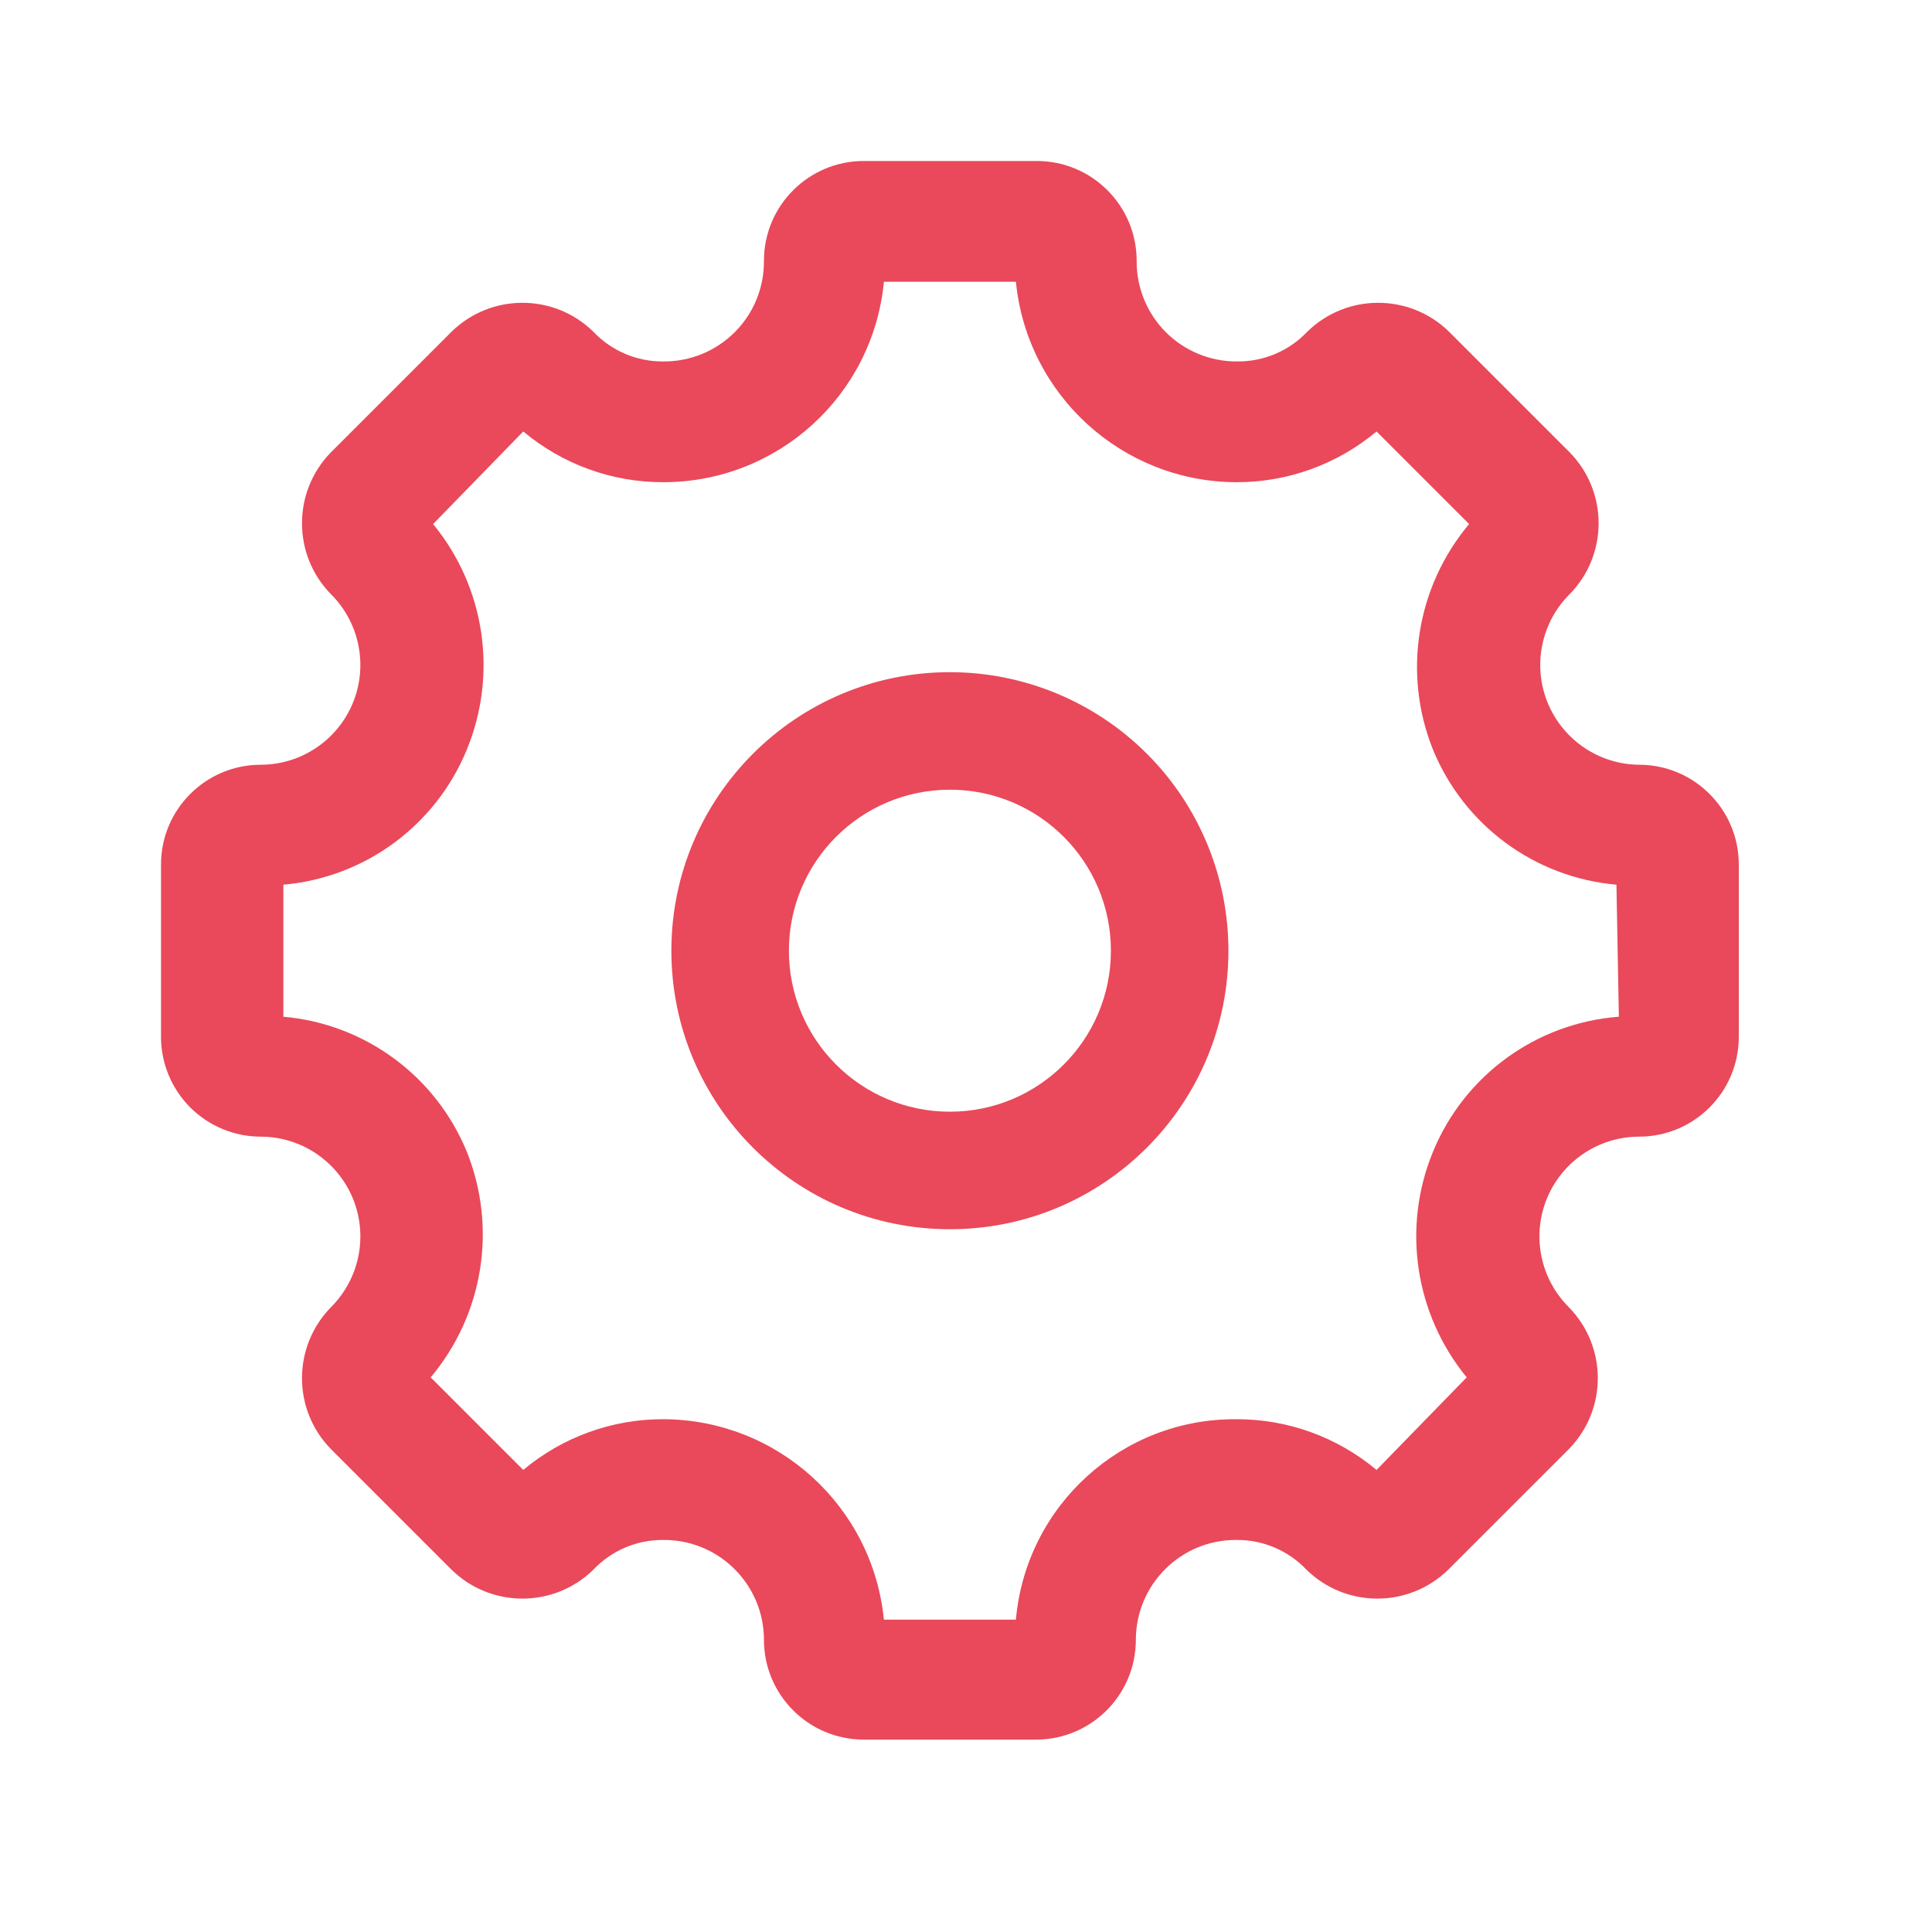 <?xml version="1.0" encoding="UTF-8"?> <svg xmlns="http://www.w3.org/2000/svg" width="24" height="24" viewBox="0 0 24 24" fill="none"><path fill-rule="evenodd" clip-rule="evenodd" d="M19.226 8.731C19.417 9.195 19.868 9.499 20.37 9.5C21.051 9.505 21.6 10.059 21.6 10.74V12.88C21.6 13.565 21.045 14.12 20.36 14.12C19.858 14.121 19.407 14.425 19.216 14.889C19.026 15.353 19.134 15.886 19.49 16.24C19.968 16.73 19.968 17.511 19.49 18L17.99 19.5C17.5 19.978 16.719 19.978 16.23 19.5C16.004 19.261 15.689 19.127 15.36 19.13C15.029 19.127 14.711 19.257 14.477 19.49C14.242 19.723 14.11 20.039 14.11 20.37C14.11 21.055 13.555 21.61 12.87 21.61H10.73C10.045 21.61 9.49 21.055 9.49 20.37C9.49 20.039 9.358 19.723 9.123 19.49C8.889 19.257 8.571 19.127 8.24 19.13C7.911 19.127 7.596 19.261 7.37 19.5C6.881 19.978 6.099 19.978 5.61 19.5L4.11 18C3.632 17.511 3.632 16.73 4.11 16.24C4.466 15.886 4.574 15.353 4.384 14.889C4.193 14.425 3.742 14.121 3.24 14.12C2.911 14.12 2.596 13.989 2.363 13.757C2.131 13.524 2 13.209 2 12.88V10.74C2 10.055 2.555 9.5 3.24 9.5C3.742 9.499 4.193 9.195 4.384 8.731C4.574 8.267 4.466 7.733 4.11 7.38C3.632 6.891 3.632 6.109 4.11 5.62L5.61 4.12C6.099 3.642 6.881 3.642 7.37 4.12C7.596 4.359 7.911 4.493 8.24 4.49C8.572 4.493 8.892 4.362 9.127 4.127C9.362 3.892 9.493 3.572 9.49 3.24C9.49 2.555 10.045 2 10.73 2H12.88C13.565 2 14.12 2.555 14.12 3.24C14.117 3.572 14.248 3.892 14.483 4.127C14.718 4.362 15.038 4.493 15.37 4.49C15.699 4.493 16.014 4.359 16.24 4.12C16.729 3.642 17.511 3.642 18 4.12L19.5 5.62C19.978 6.109 19.978 6.891 19.5 7.38C19.144 7.733 19.036 8.267 19.226 8.731ZM17.8 14.31C18.19 13.358 19.084 12.708 20.11 12.63L20.08 10.99C19.065 10.901 18.186 10.253 17.8 9.31C17.422 8.365 17.595 7.289 18.25 6.51L17.1 5.36C16.612 5.768 15.996 5.992 15.36 5.99C13.943 5.987 12.759 4.91 12.62 3.5H10.98C10.846 4.913 9.659 5.991 8.24 5.99C7.604 5.992 6.988 5.768 6.5 5.36L5.38 6.51C6.025 7.295 6.186 8.37 5.8 9.31C5.414 10.253 4.535 10.901 3.52 10.99V12.63C4.535 12.719 5.414 13.367 5.8 14.31C6.178 15.255 6.005 16.331 5.35 17.11L6.5 18.26C6.988 17.852 7.604 17.628 8.24 17.63C9.657 17.634 10.841 18.71 10.98 20.12H12.62C12.745 18.703 13.937 17.619 15.36 17.63C15.996 17.628 16.612 17.852 17.1 18.26L18.22 17.11C17.576 16.325 17.414 15.249 17.8 14.31Z" fill="#E9495A"></path><path fill-rule="evenodd" clip-rule="evenodd" d="M8.34 11.81C8.34 9.899 9.889 8.35 11.8 8.35C12.718 8.35 13.598 8.715 14.247 9.363C14.896 10.012 15.26 10.892 15.26 11.81C15.26 13.721 13.711 15.27 11.8 15.27C9.889 15.27 8.34 13.721 8.34 11.81ZM9.8 11.81C9.8 12.915 10.695 13.81 11.8 13.81C12.905 13.81 13.8 12.915 13.8 11.81C13.8 10.705 12.905 9.81 11.8 9.81C10.695 9.81 9.8 10.705 9.8 11.81Z" fill="#E9495A"></path></svg> 